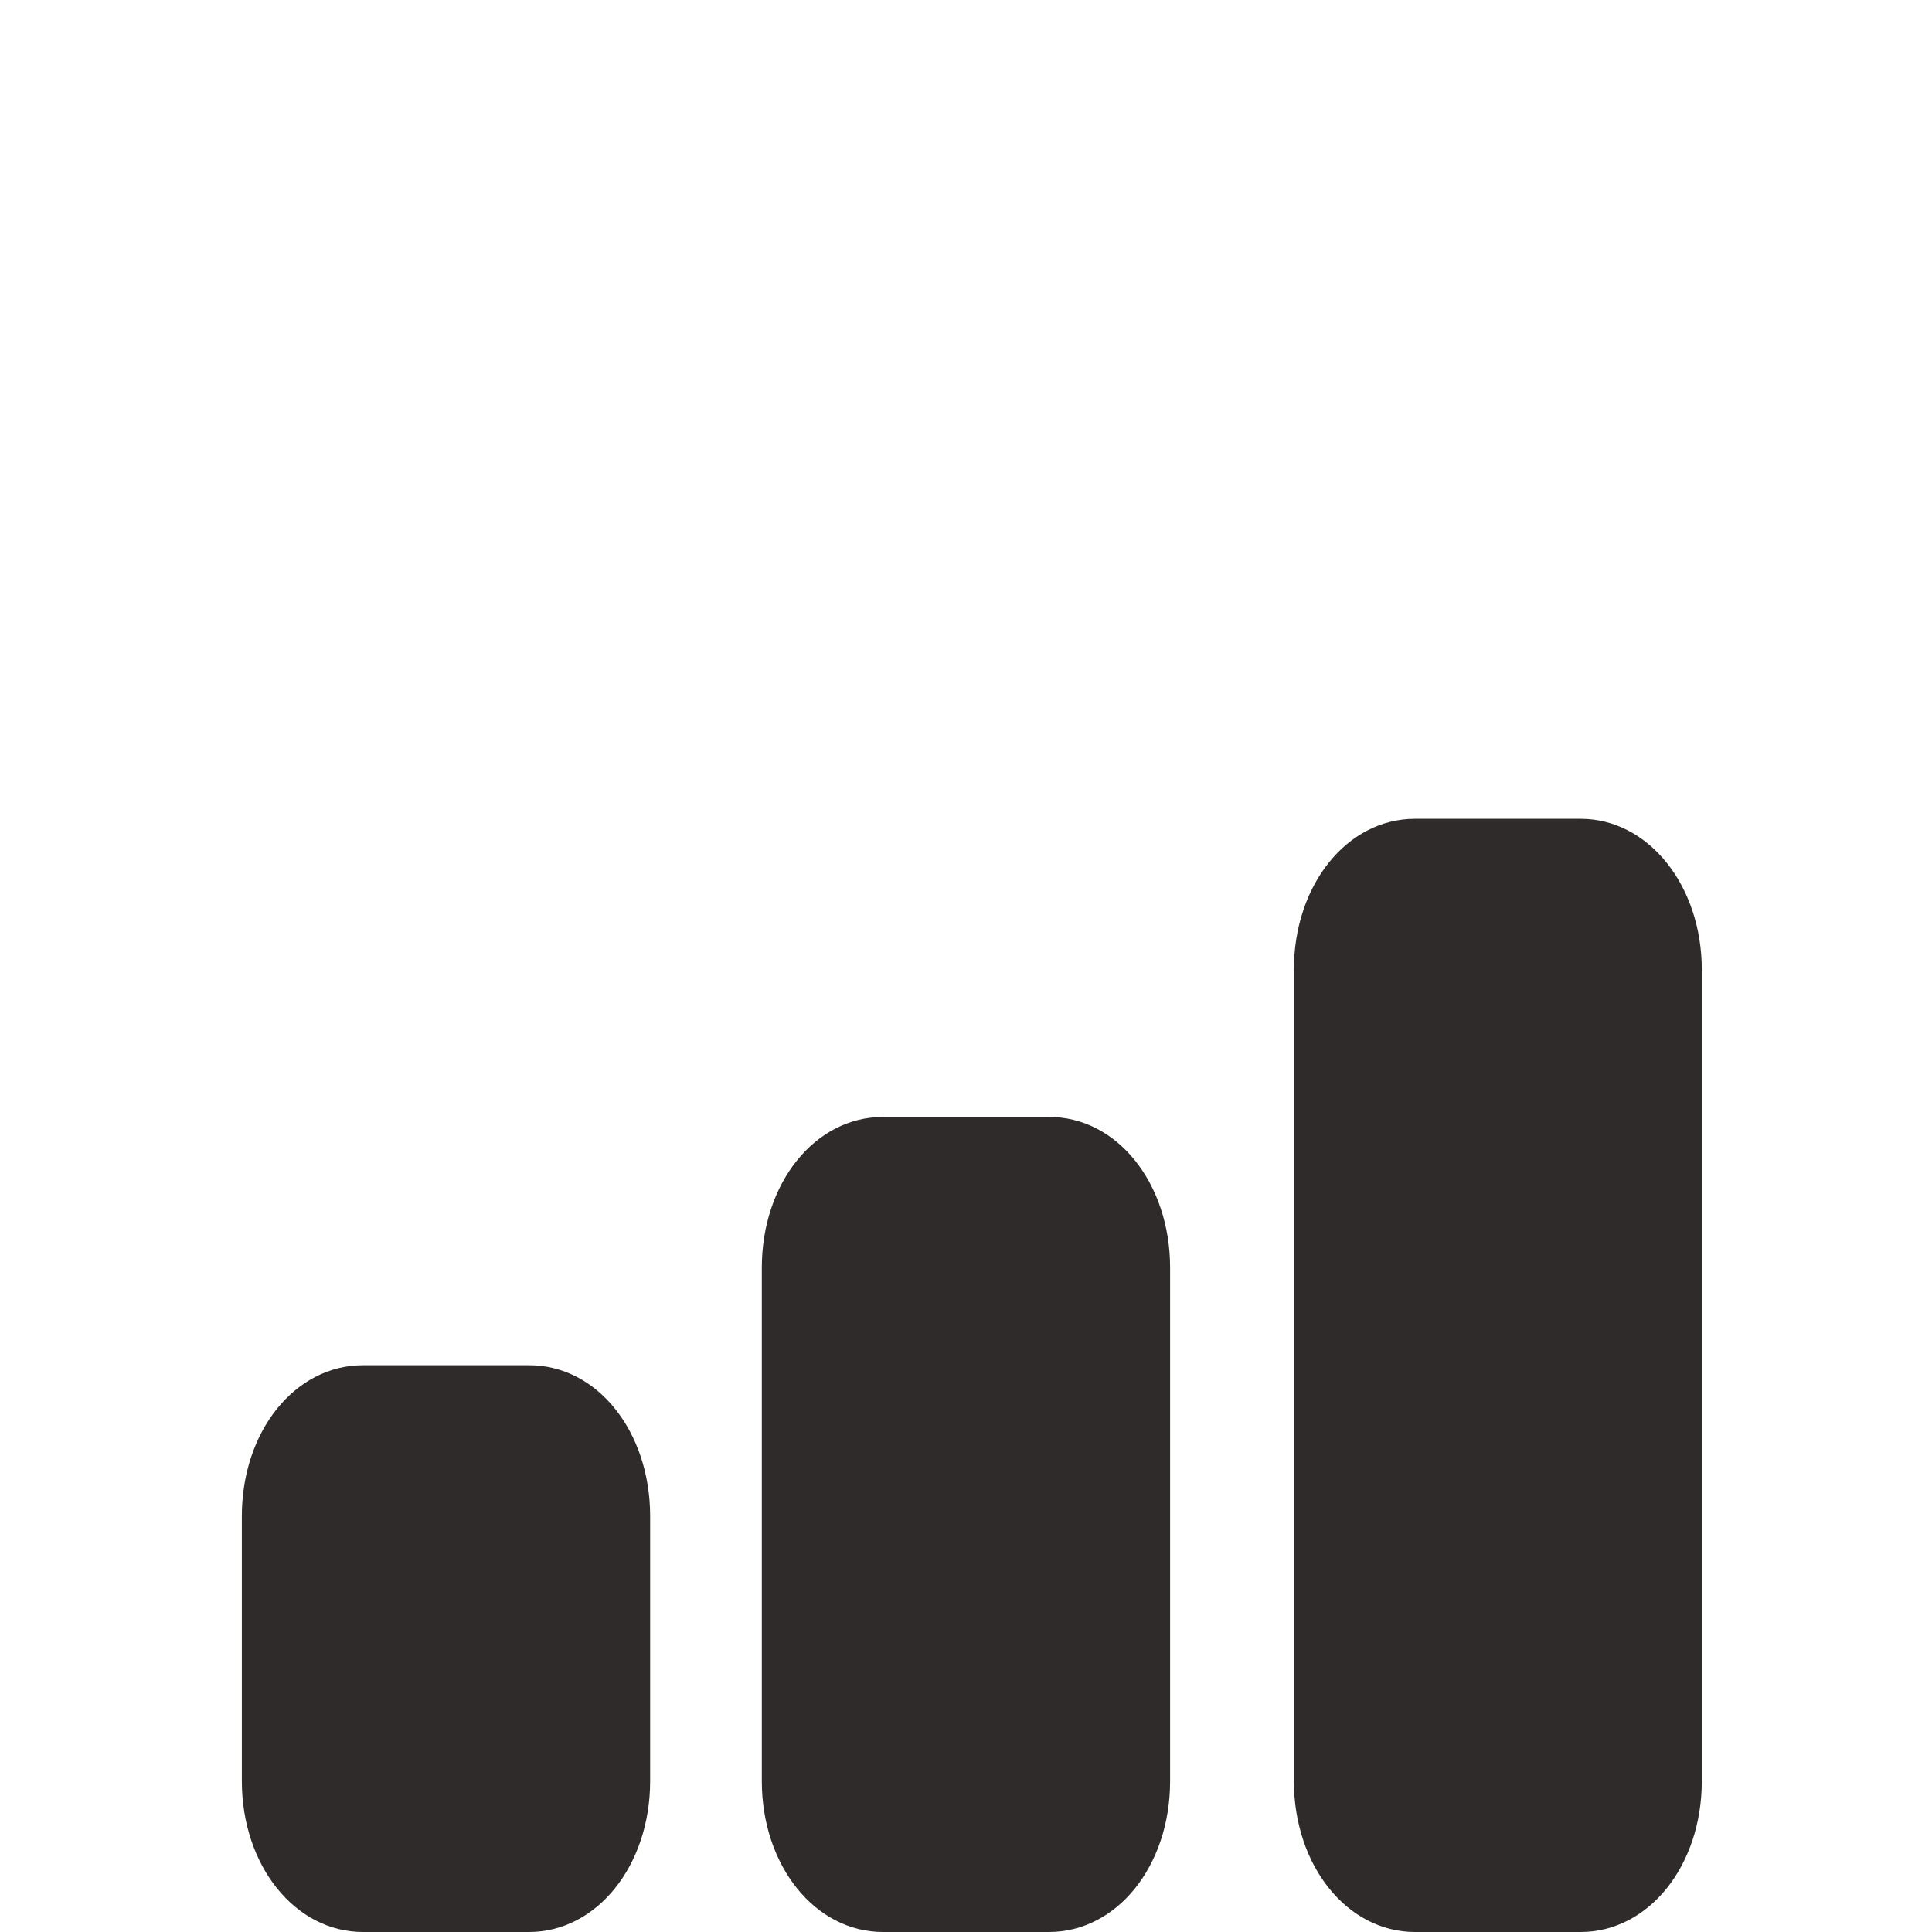 <?xml version="1.0" encoding="UTF-8"?>
<svg xmlns="http://www.w3.org/2000/svg" width="45" height="45" viewBox="0 0 45 45" fill="none">
  <path d="M39.638 22.588V41.484C39.638 43.462 38.398 45 36.816 45H32.958C31.376 45 30.137 43.453 30.137 41.484V22.588C30.137 20.61 31.376 19.072 32.958 19.072H36.816C38.39 19.072 39.638 20.619 39.638 22.588ZM27.254 29.531V41.484C27.254 43.462 26.015 45 24.433 45H20.565C18.983 45 17.744 43.453 17.744 41.484V29.531C17.744 27.554 18.983 26.016 20.565 26.016H24.424C26.015 26.007 27.254 27.554 27.254 29.531ZM15.143 35.315V41.484C15.143 43.453 13.903 45 12.321 45H8.454C6.872 45 5.633 43.453 5.633 41.484V35.315C5.633 33.337 6.872 31.799 8.454 31.799H12.312C13.903 31.79 15.143 33.337 15.143 35.315Z" fill="#2F2B2B"></path>
</svg>
